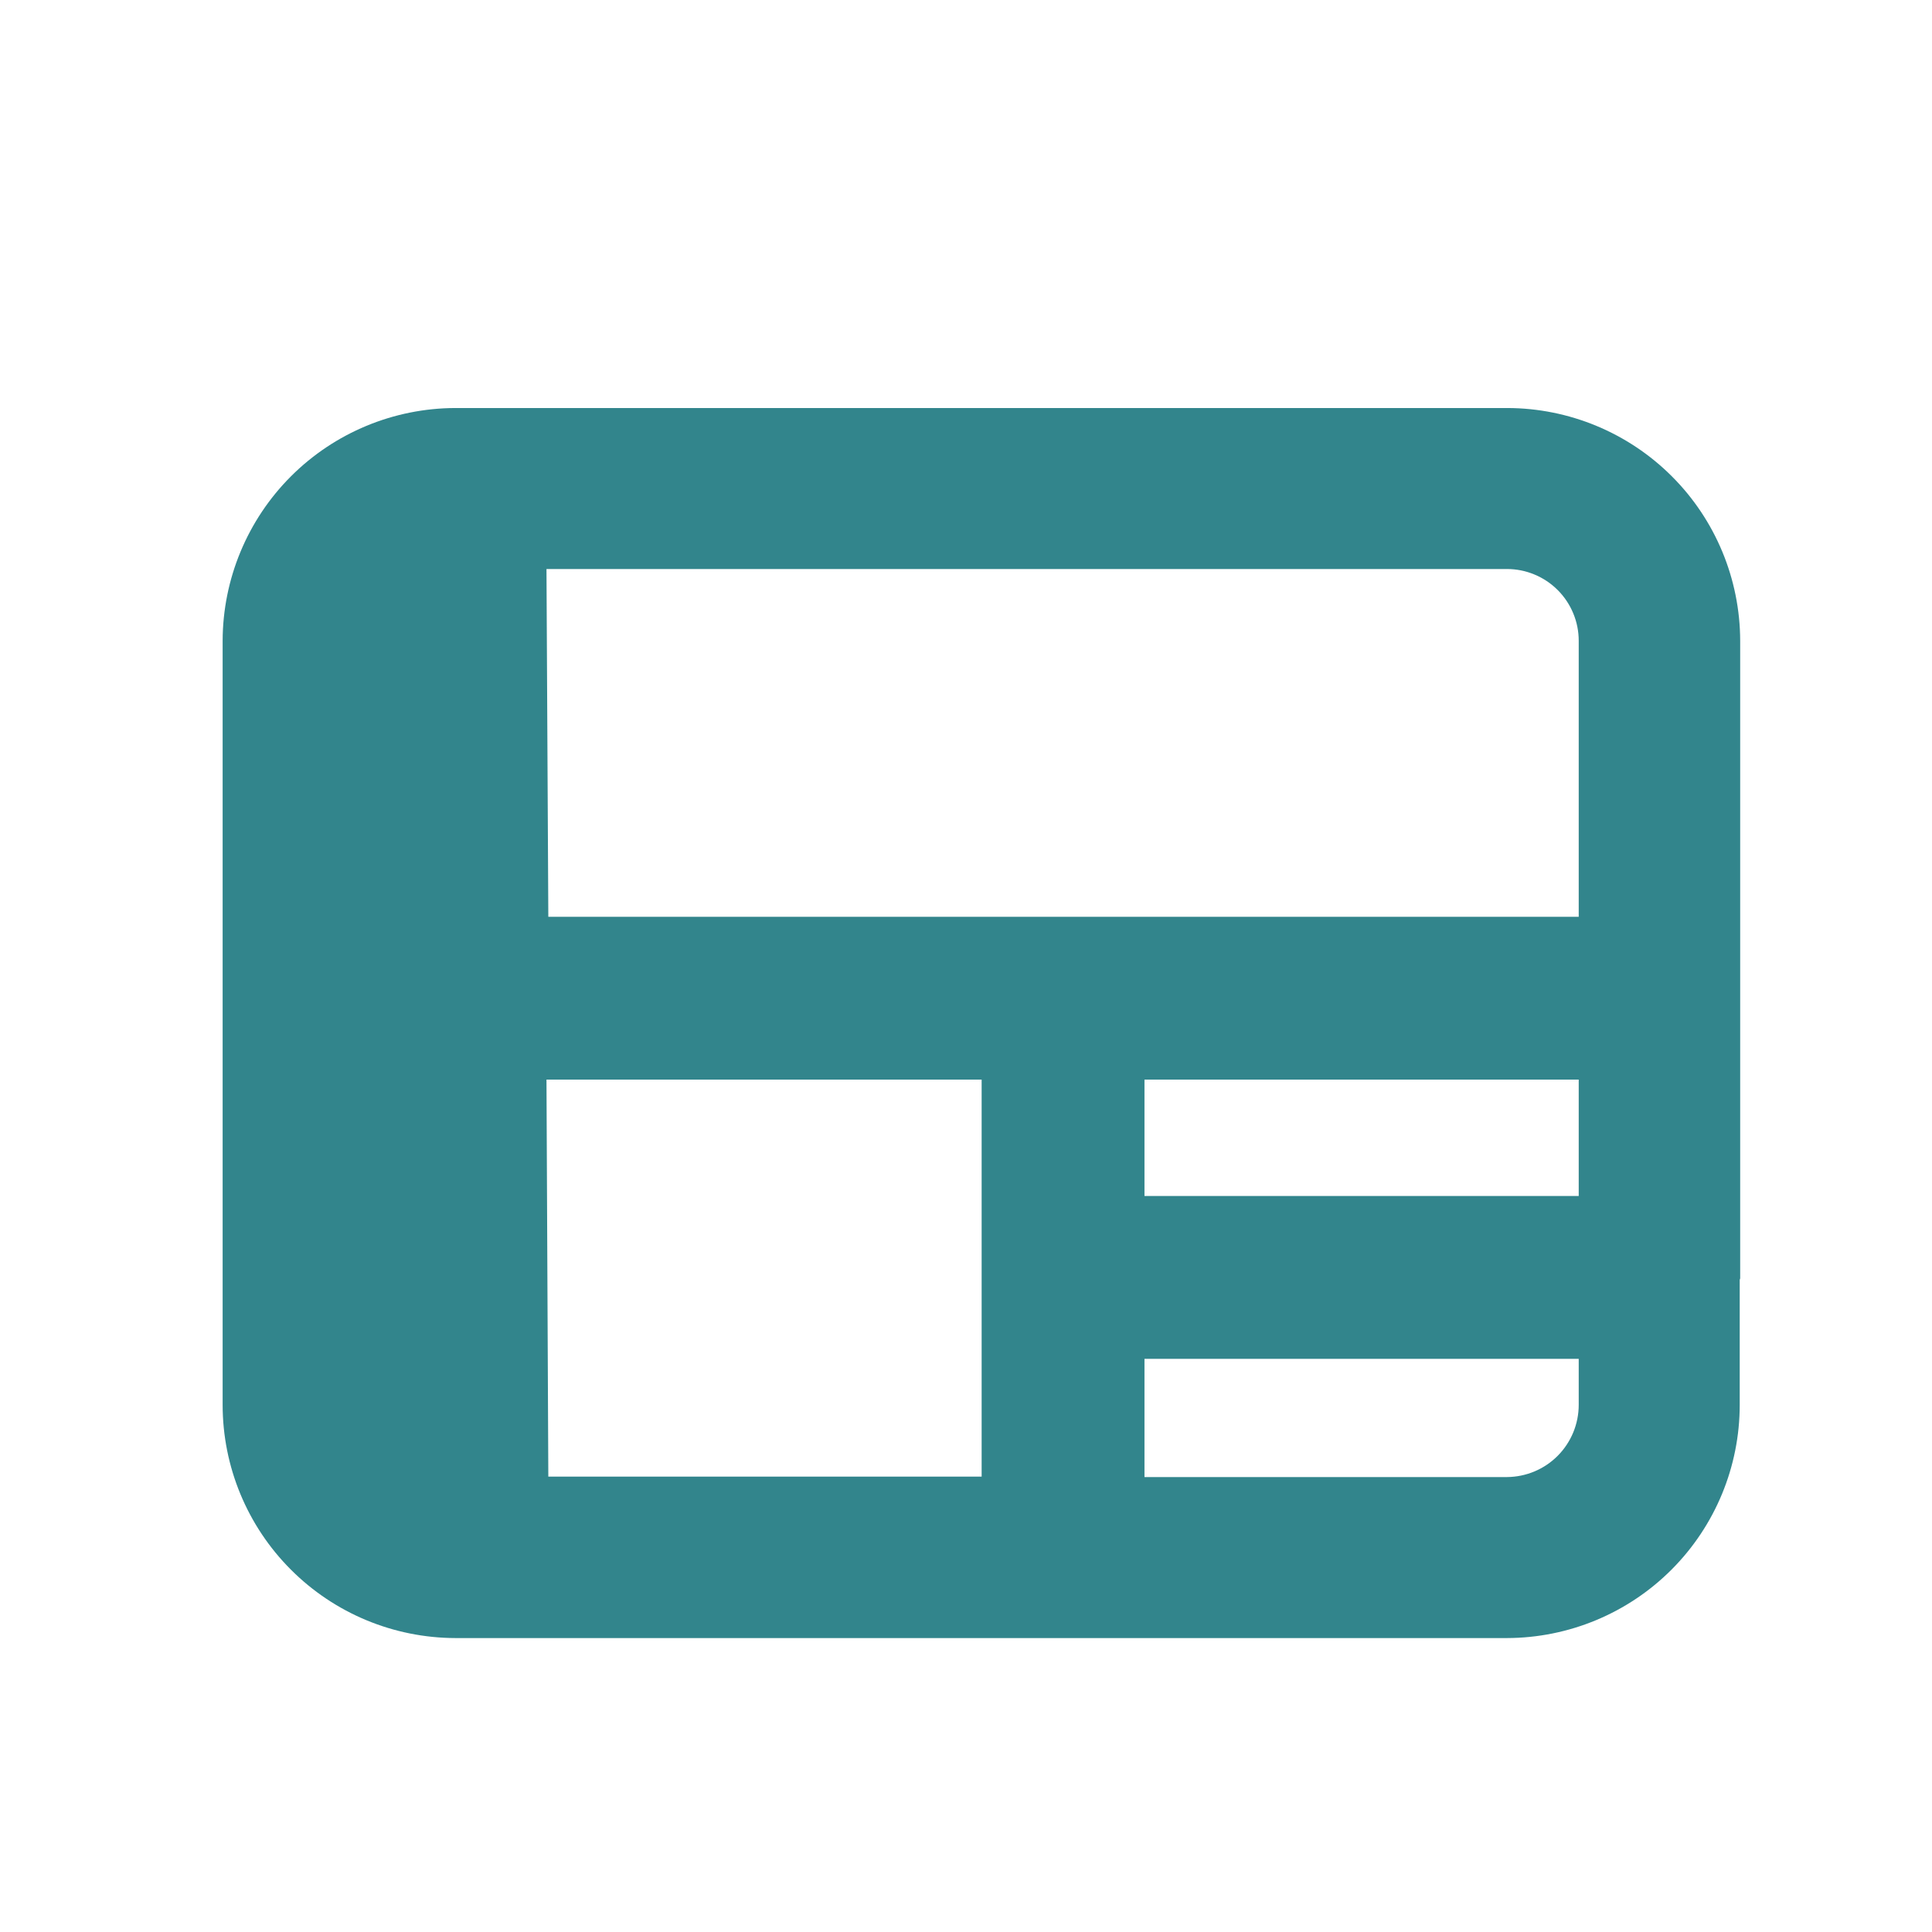 <?xml version="1.0" encoding="utf-8"?>
<svg width="42" height="42" viewBox="0 0 42 42" fill="none" xmlns="http://www.w3.org/2000/svg">
  <path d="M37.83 27.79V13.93C37.827 12.589 37.294 11.303 36.345 10.355C35.397 9.407 34.111 8.873 32.77 8.87H9.9C8.559 8.873 7.273 9.407 6.325 10.355C5.377 11.303 4.843 12.589 4.84 13.93V30.54C4.84 31.883 5.373 33.171 6.322 34.121C7.27 35.072 8.557 35.607 9.9 35.61H32.76C34.103 35.607 35.39 35.072 36.339 34.121C37.287 33.171 37.82 31.883 37.82 30.54V27.82C37.82 27.82 37.83 27.8 37.83 27.79ZM24.88 23.47H34.32V26H24.88V23.47ZM11.88 12.37H32.76C32.965 12.37 33.168 12.41 33.357 12.489C33.546 12.567 33.718 12.682 33.863 12.827C34.008 12.972 34.123 13.144 34.201 13.333C34.28 13.522 34.32 13.725 34.32 13.93V19.93H11.92L11.88 12.37ZM11.88 23.47H21.34V27.78V32.1H11.92L11.88 23.47ZM32.72 32.11H24.88V29.54H34.32V30.54C34.32 30.955 34.156 31.352 33.864 31.647C33.572 31.941 33.175 32.107 32.76 32.11H32.72Z" fill="#32858C" />
</svg>